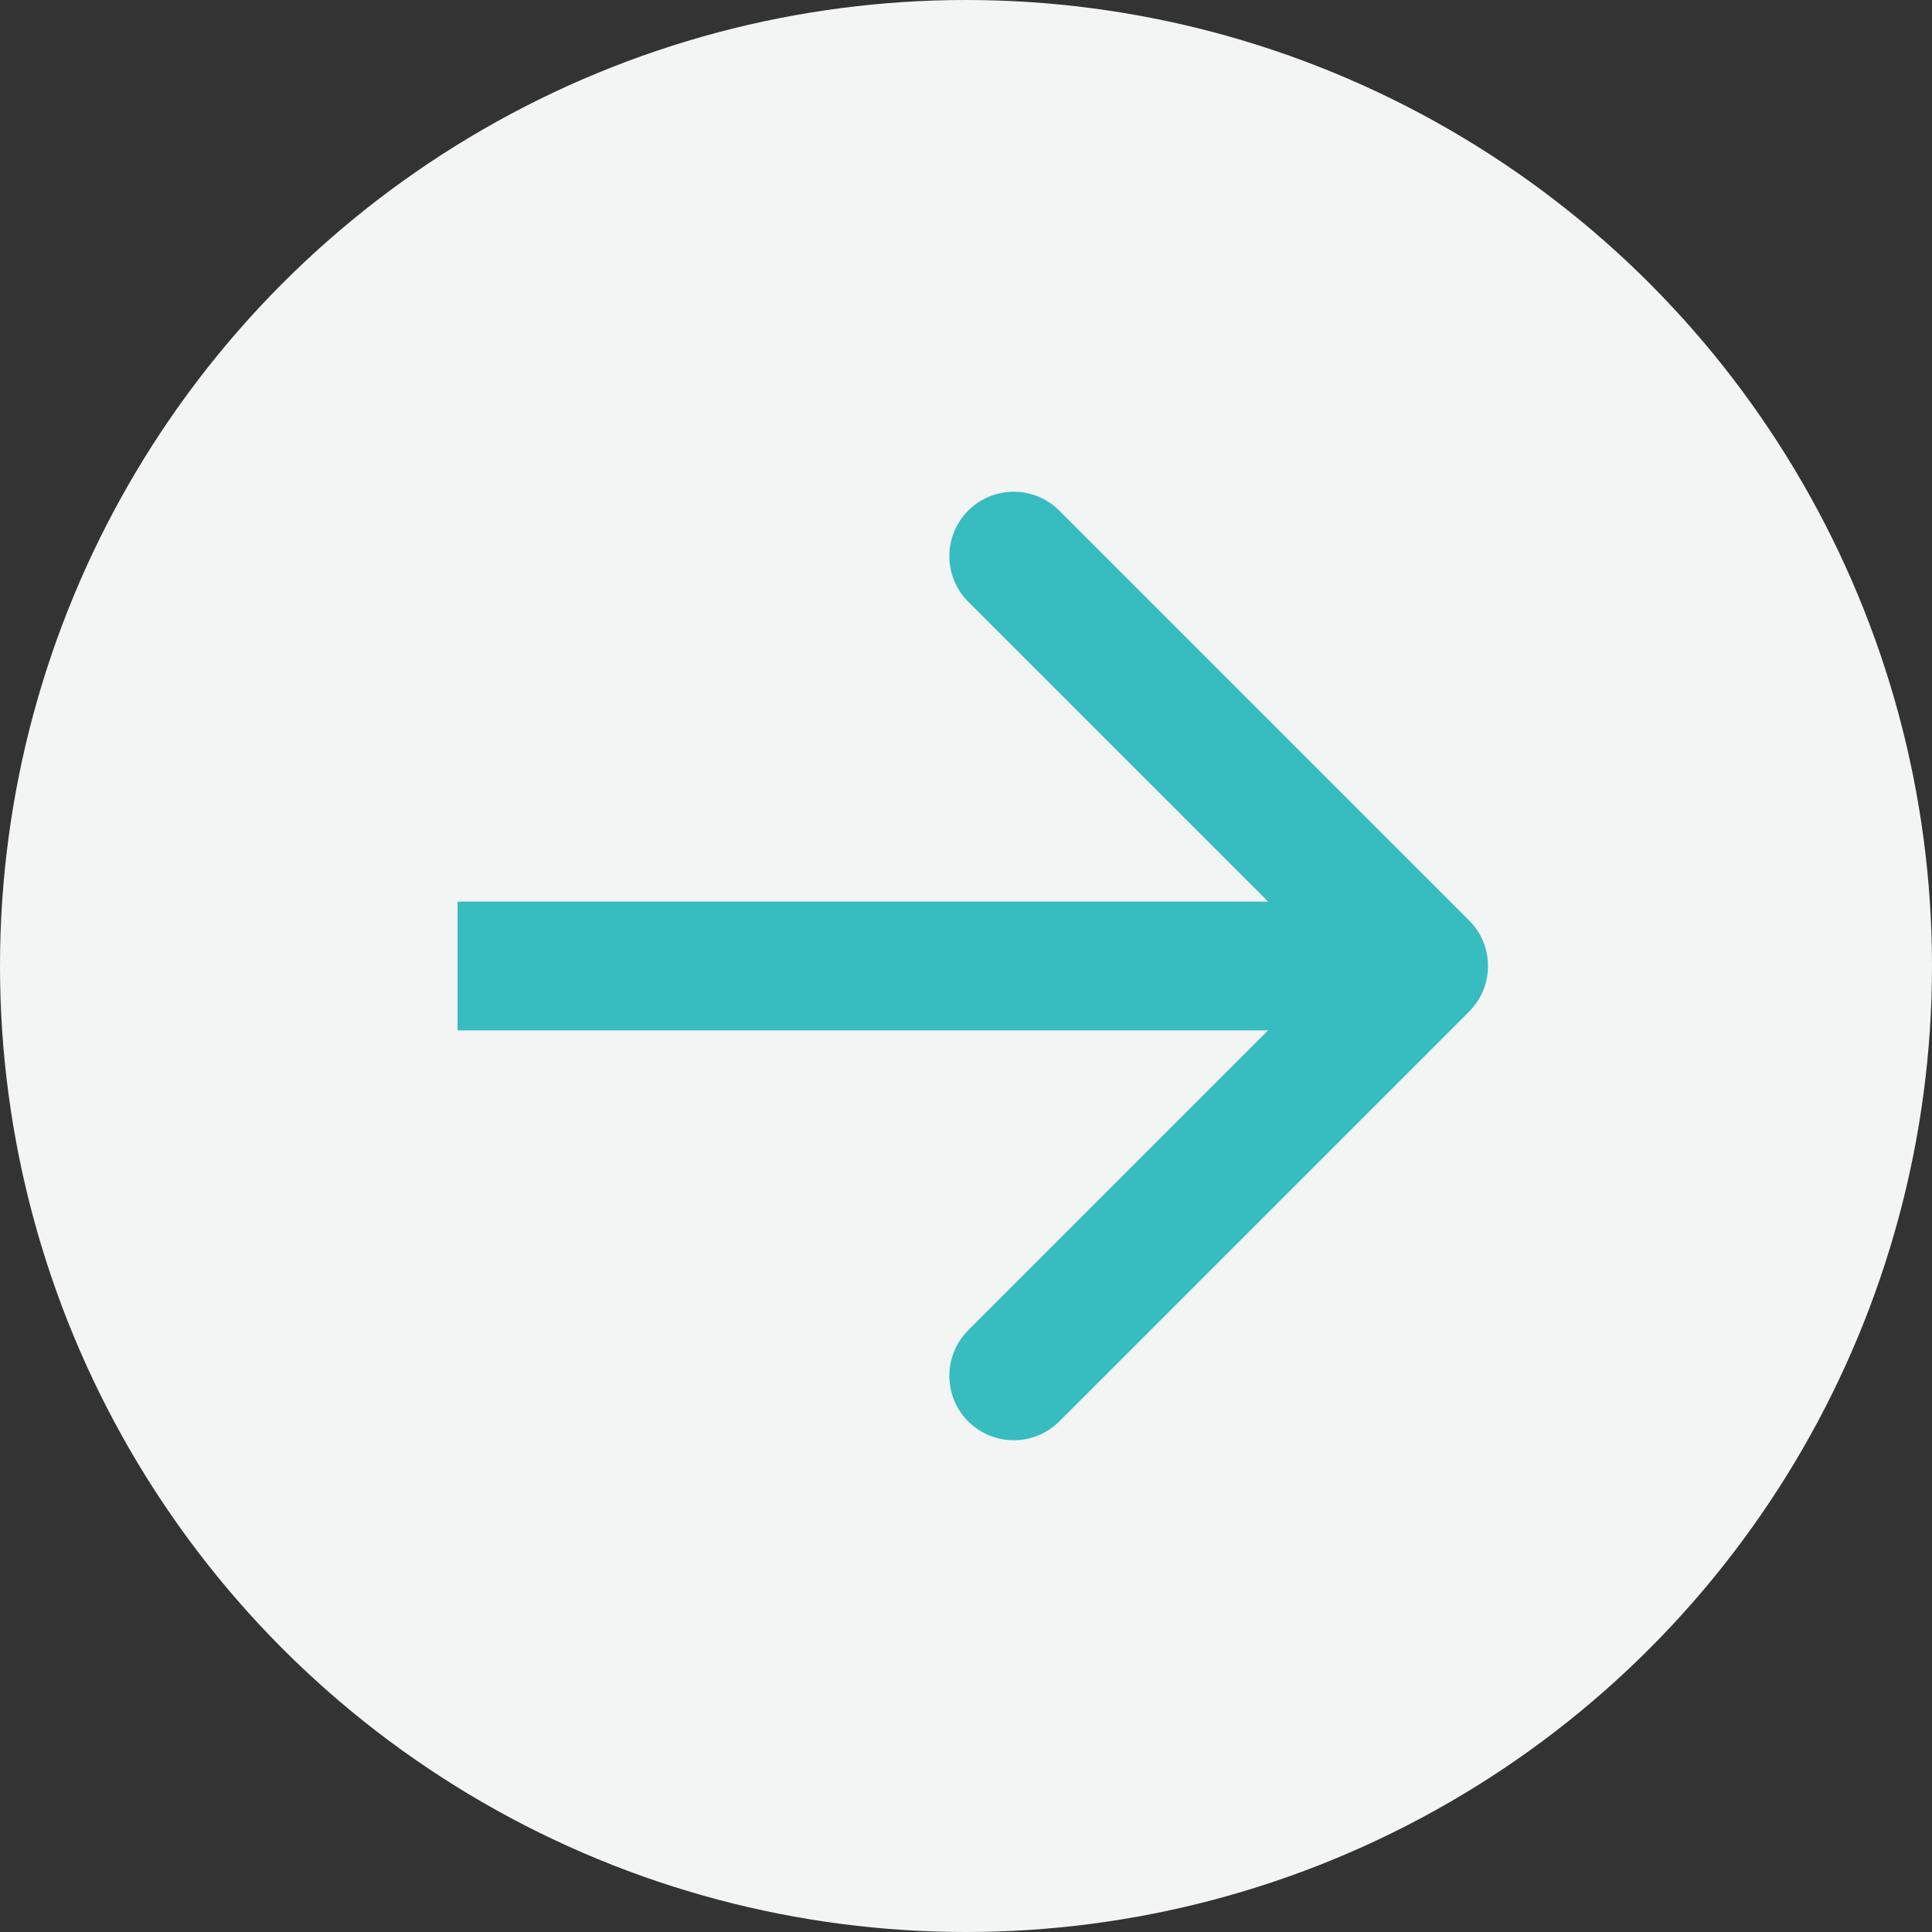 <svg width="30" height="30" viewBox="0 0 30 30" fill="none" xmlns="http://www.w3.org/2000/svg">
<rect x="0" y="0" width="30" height="30" fill="#333333" stroke="none"/>
<circle cx="15" cy="15" r="15" fill="#F3F4F4"/>
<path d="M22.813 15.707C23.203 15.317 23.203 14.683 22.813 14.293L16.449 7.929C16.058 7.538 15.425 7.538 15.034 7.929C14.644 8.319 14.644 8.953 15.034 9.343L20.691 15L15.034 20.657C14.644 21.047 14.644 21.68 15.034 22.071C15.425 22.462 16.058 22.462 16.449 22.071L22.813 15.707ZM7.105 16H22.105V14H7.105V16Z" fill="#37BCC0"/>
</svg>
